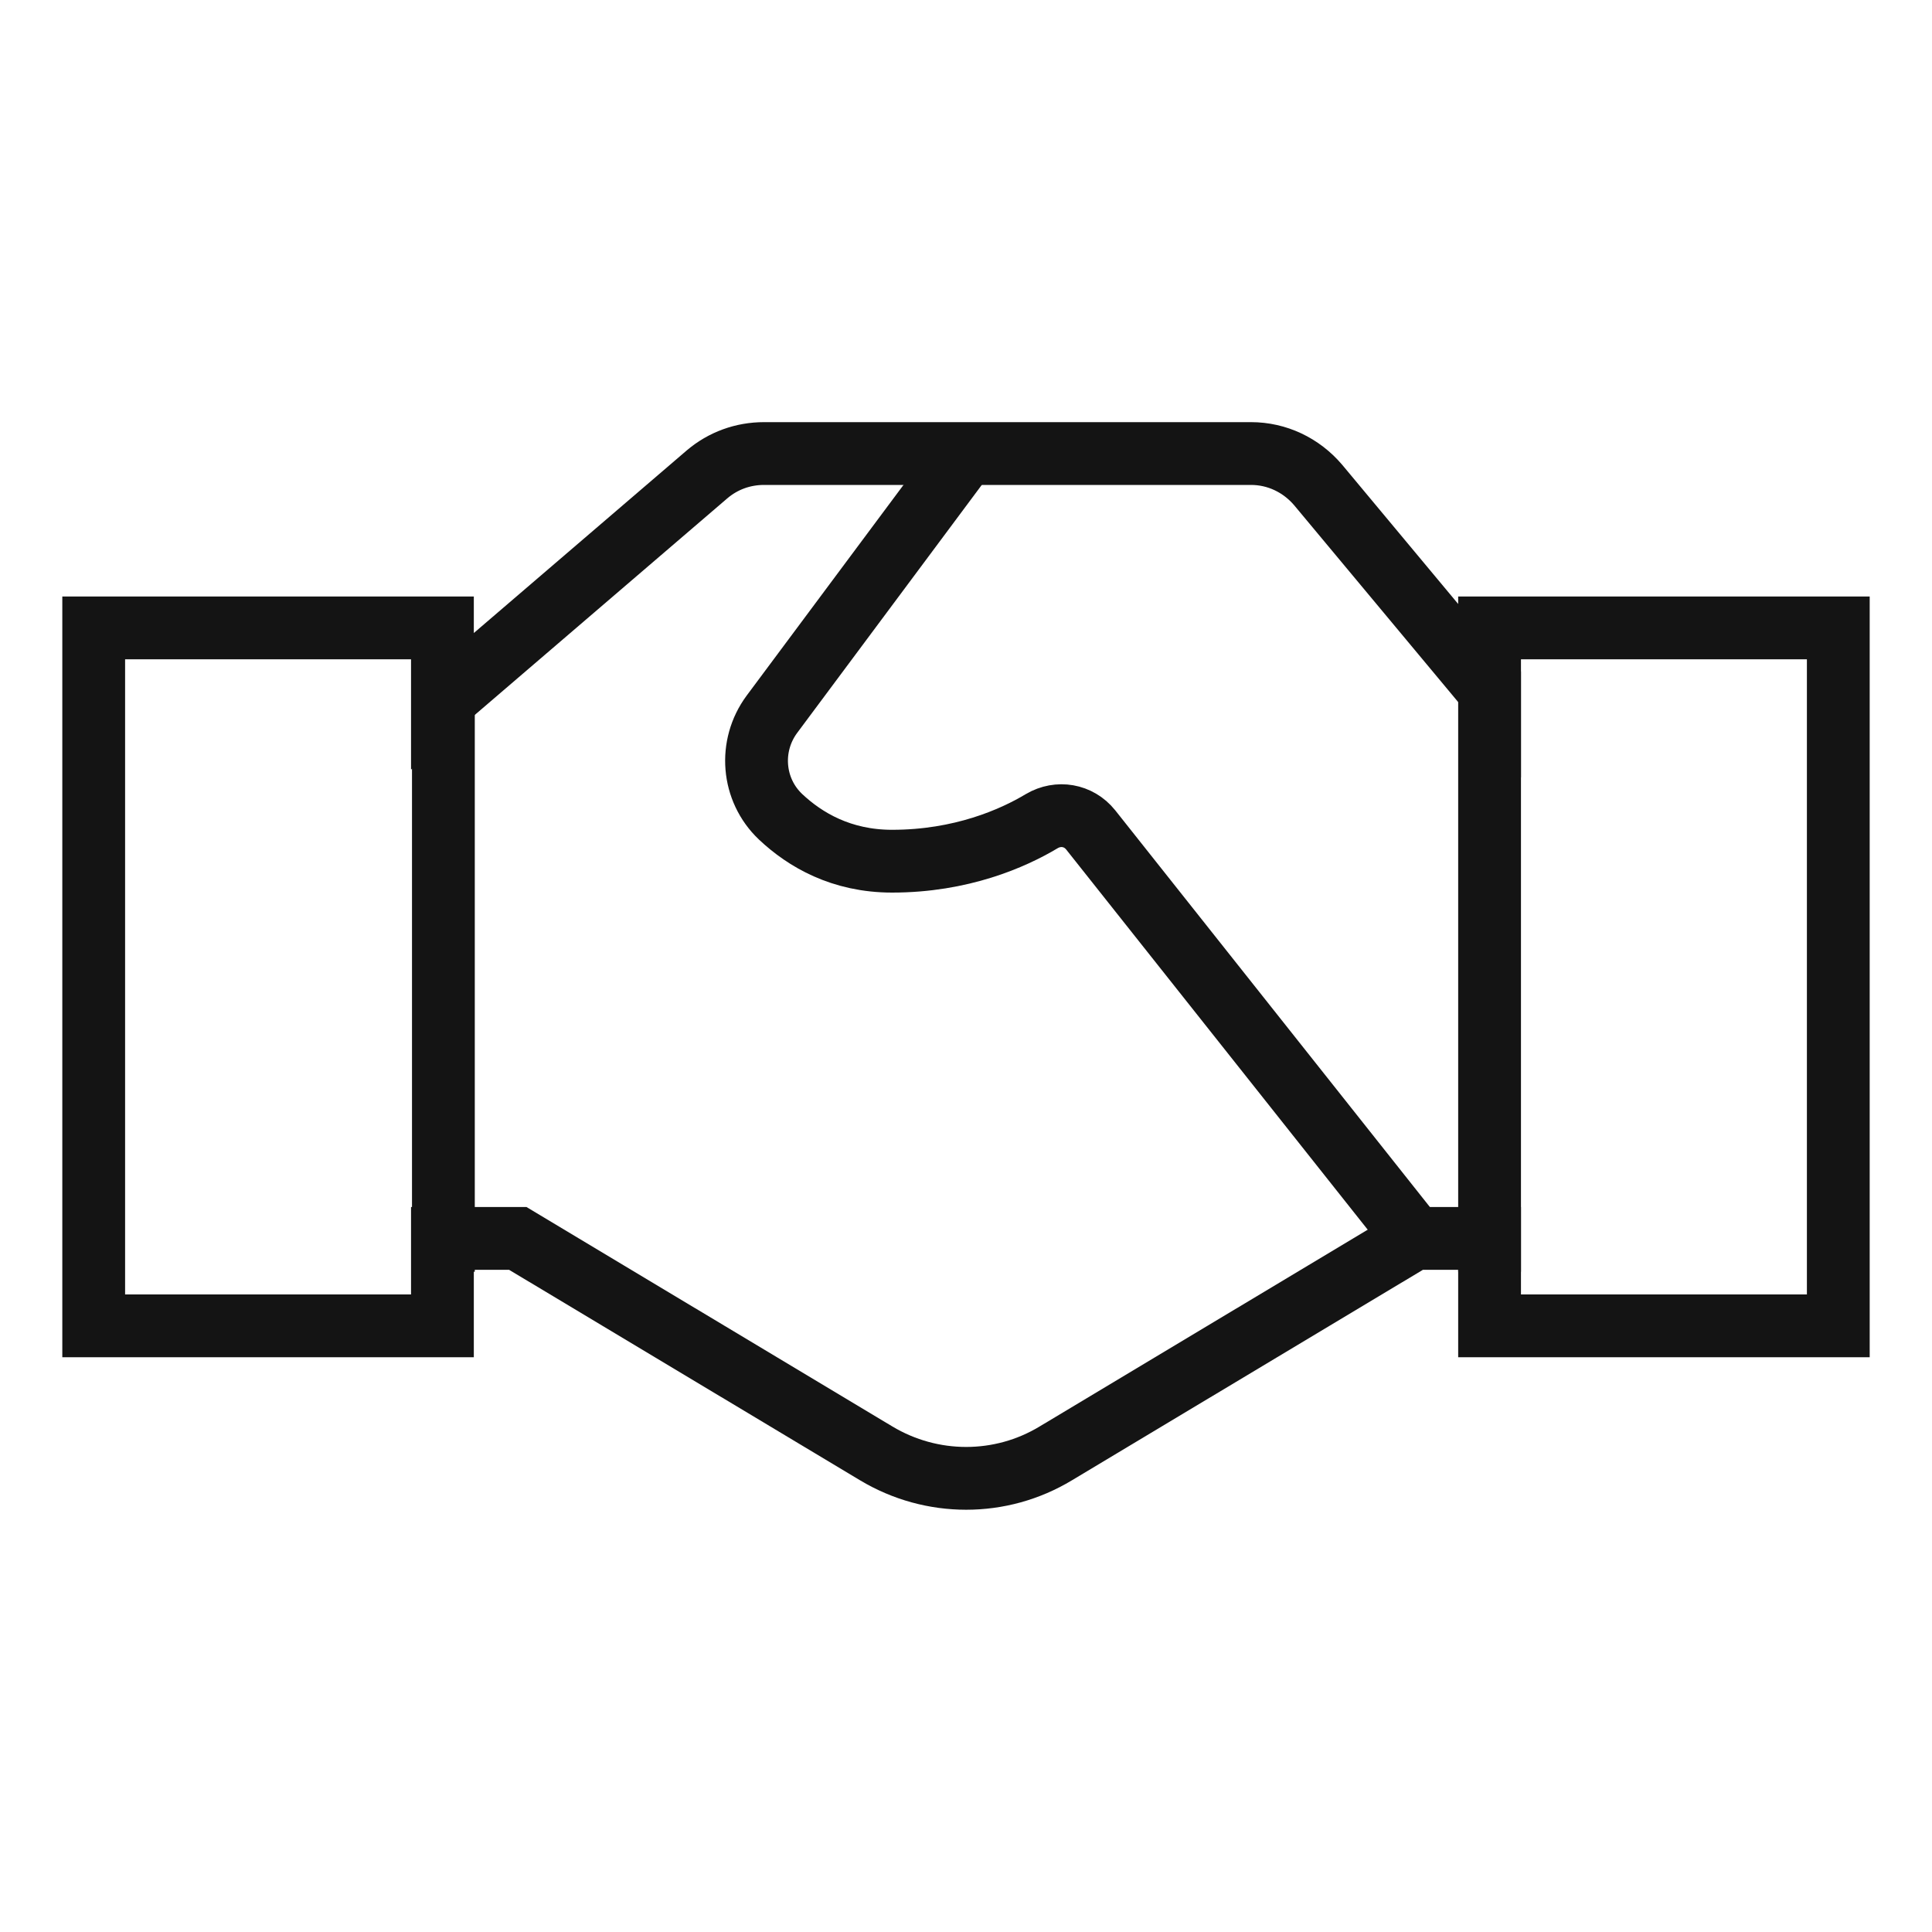 <?xml version="1.0" encoding="UTF-8"?>
<svg id="Layer_1" data-name="Layer 1" xmlns="http://www.w3.org/2000/svg" viewBox="0 0 40 40">
  <defs>
    <style>
      .cls-1 {
        fill: none;
        stroke: #141414;
        stroke-miterlimit: 10;
        stroke-width: 1.3px;
      }
    </style>
  </defs>
  <path class="cls-1" d="M14.64,9.82c.33-.28.74-.43,1.18-.43h10.08c.54,0,1.04.24,1.39.65l3.55,4.26v-1.3h7.22v14.45h-7.22v-1.81h-1.56l-7.42,4.45c-1.14.69-2.57.69-3.72,0l-7.42-4.45h-1.56v1.81H1.94v-14.45h7.22v1.52l5.48-4.7Z"/>
  <line class="cls-1" x1="9.18" y1="13.9" x2="9.18" y2="26.33"/>
  <line class="cls-1" x1="30.84" y1="13.9" x2="30.84" y2="26.33"/>
  <path class="cls-1" d="M20,9.39l-4.02,5.4c-.48.65-.41,1.56.18,2.12.51.48,1.26.92,2.31.92,1.43,0,2.5-.47,3.1-.83.34-.2.76-.13,1.01.18l6.71,8.46"/>
</svg>
